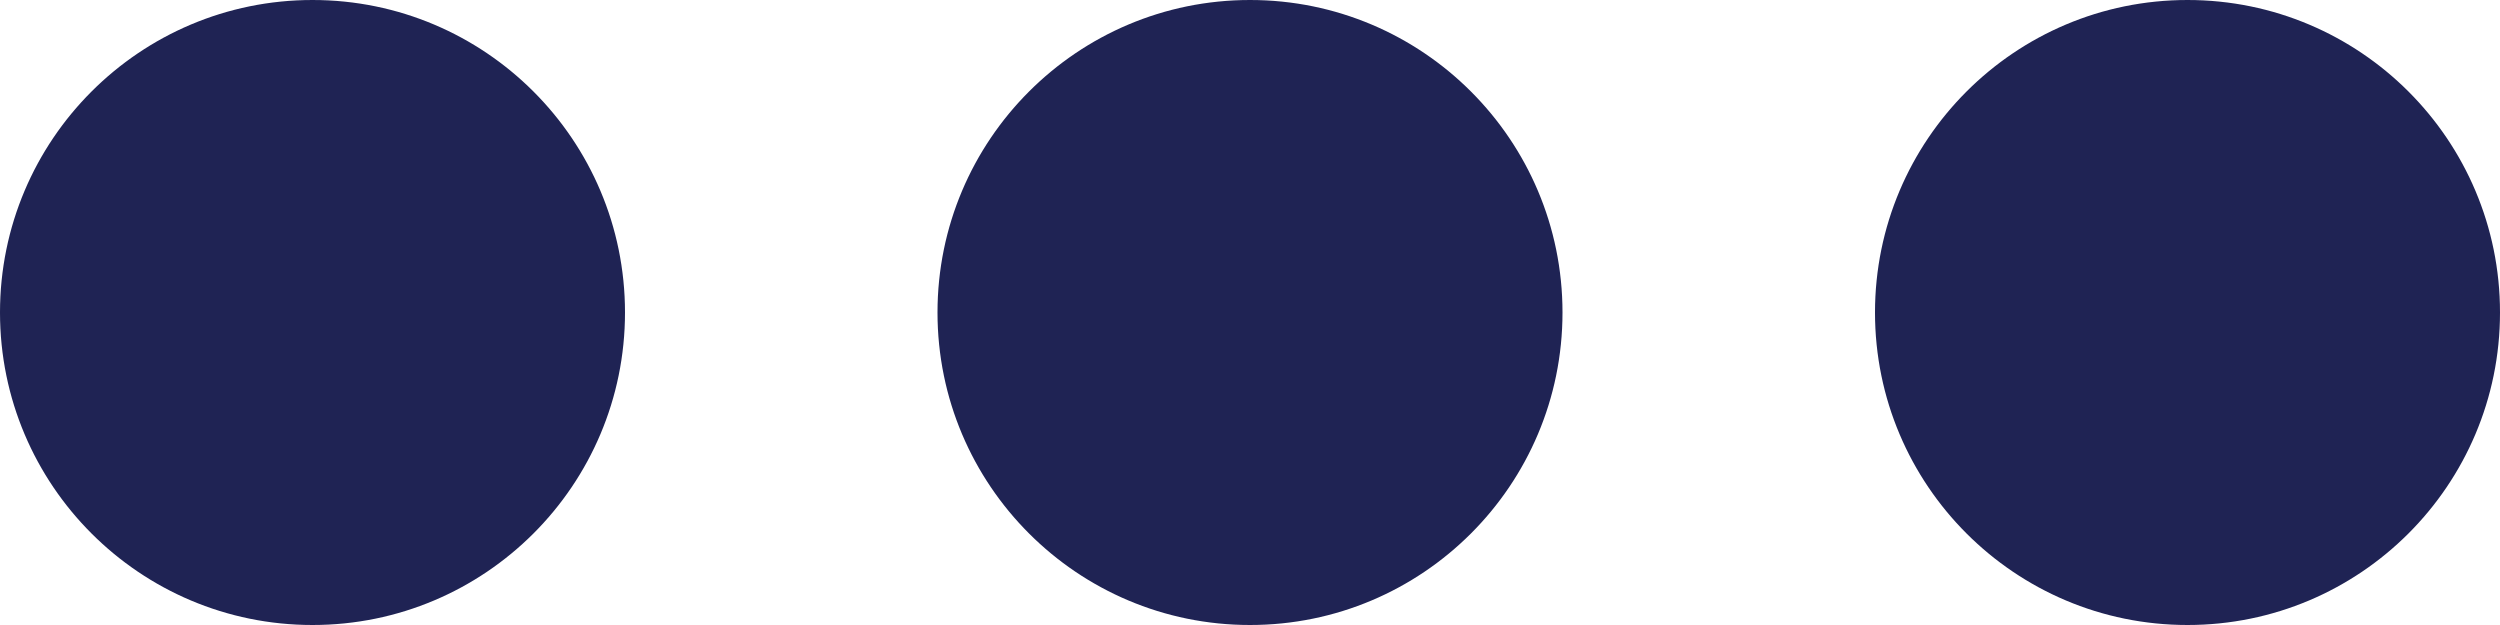 <?xml version="1.0" encoding="UTF-8"?>
<svg width="8px" height="2px" viewBox="0 0 8 2" version="1.1" xmlns="http://www.w3.org/2000/svg" xmlns:xlink="http://www.w3.org/1999/xlink">
    <!-- Generator: Sketch 61.1 (89650) - https://sketch.com -->
    <title>more-icon</title>
    <desc>Created with Sketch.</desc>
    <g id="Symbols" stroke="none" stroke-width="1" fill="none" fill-rule="evenodd">
        <g id="layerlink" transform="translate(-263, -13)" fill="#1F2354">
            <g id="more-icon" transform="translate(263, 13)">
                <g id="Group-11">
                    <circle id="Oval" cx="1" cy="1" r="1"></circle>
                    <circle id="Oval-Copy-5" cx="4" cy="1" r="1"></circle>
                    <circle id="Oval-Copy-6" cx="7" cy="1" r="1"></circle>
                </g>
            </g>
        </g>
    </g>
</svg>